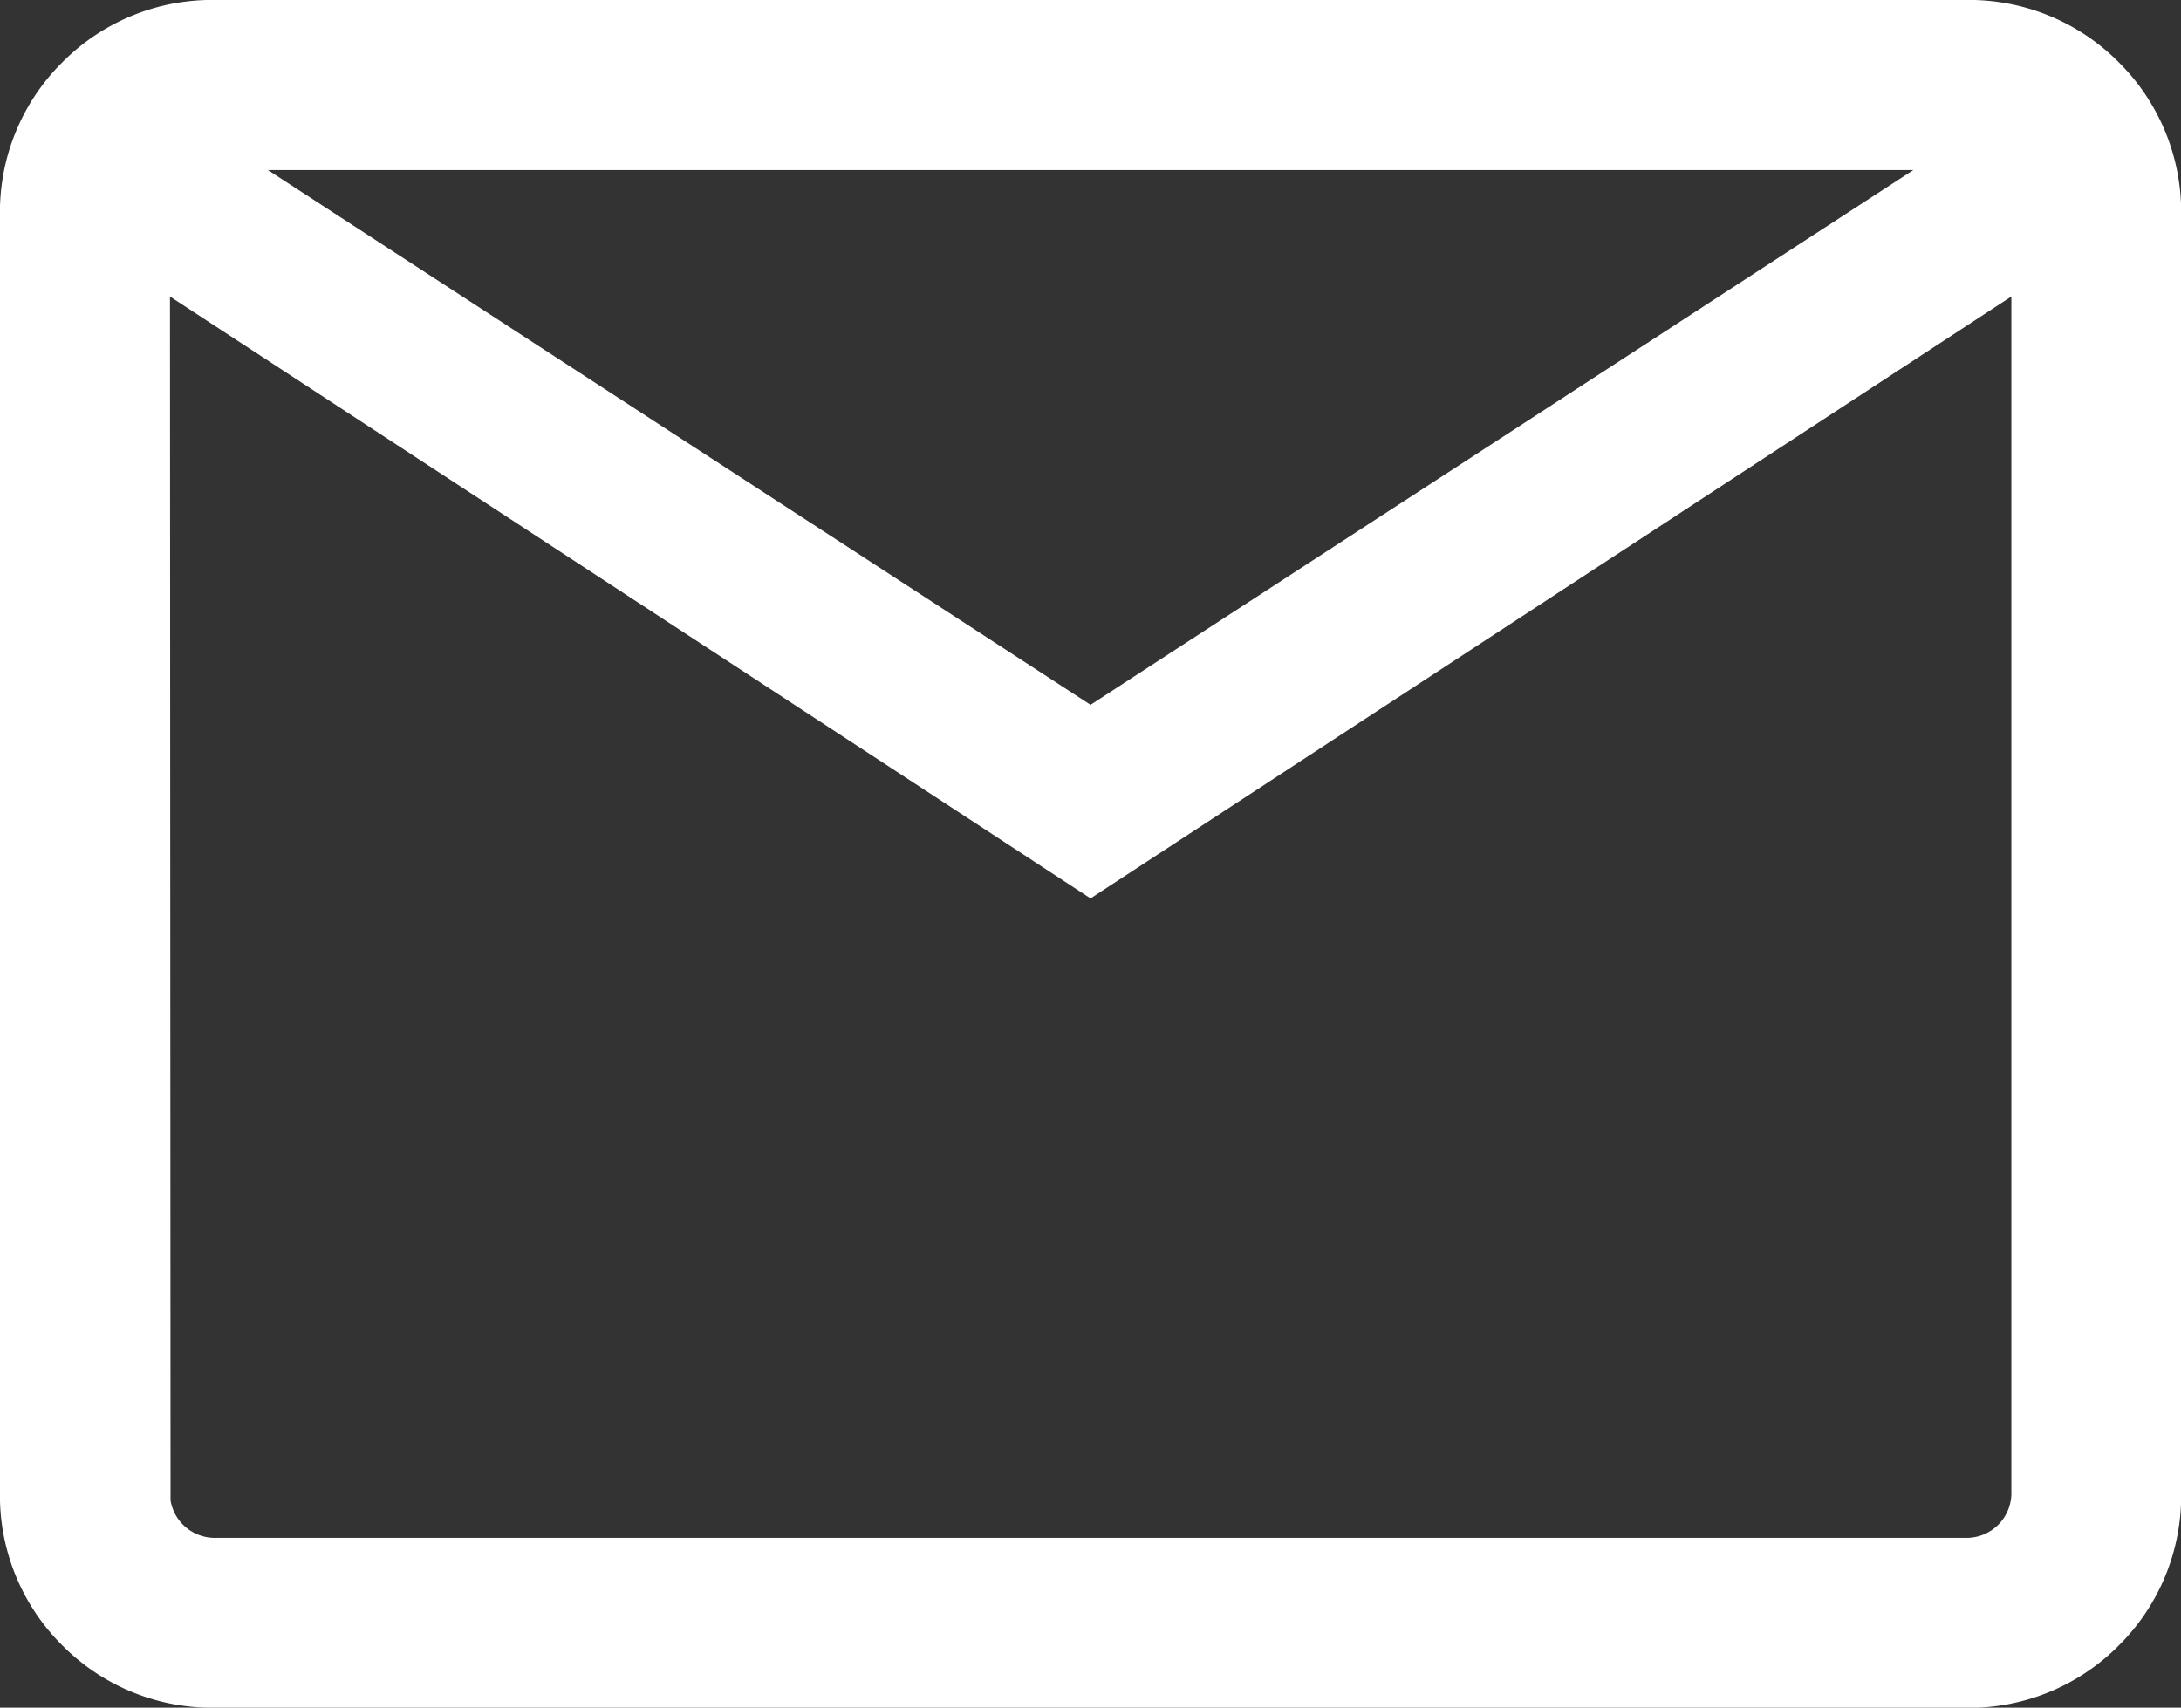 <svg xmlns="http://www.w3.org/2000/svg" width="21.111" height="16.531" viewBox="0 0 21.111 16.531">
  <rect x="0" y="0" width="21.111" height="16.531" fill="#333333" stroke="none"/>
  <path id="mail_FILL0_wght200_GRAD0_opsz24" d="M121.85-743.969a1.791,1.791,0,0,1-1.32-.53,1.791,1.791,0,0,1-.53-1.32V-758.15a1.791,1.791,0,0,1,.53-1.32,1.792,1.792,0,0,1,1.32-.53h16.912a1.792,1.792,0,0,1,1.32.53,1.791,1.791,0,0,1,.53,1.32v12.332a1.791,1.791,0,0,1-.53,1.32,1.791,1.791,0,0,1-1.32.53Zm8.456-7.883-9.161-5.99v12.023a.686.686,0,0,0,.2.506.686.686,0,0,0,.506.2h16.912a.686.686,0,0,0,.506-.2.686.686,0,0,0,.2-.506v-12.023Zm0-1.277,8.808-5.725H121.5Zm-9.161-4.712v12.023a.686.686,0,0,0,.2.506.686.686,0,0,0,.506.2h-.7Z" transform="translate(-119.75 760.25)" fill="#fff" stroke="#fff" stroke-width="0.5"/>
</svg>
